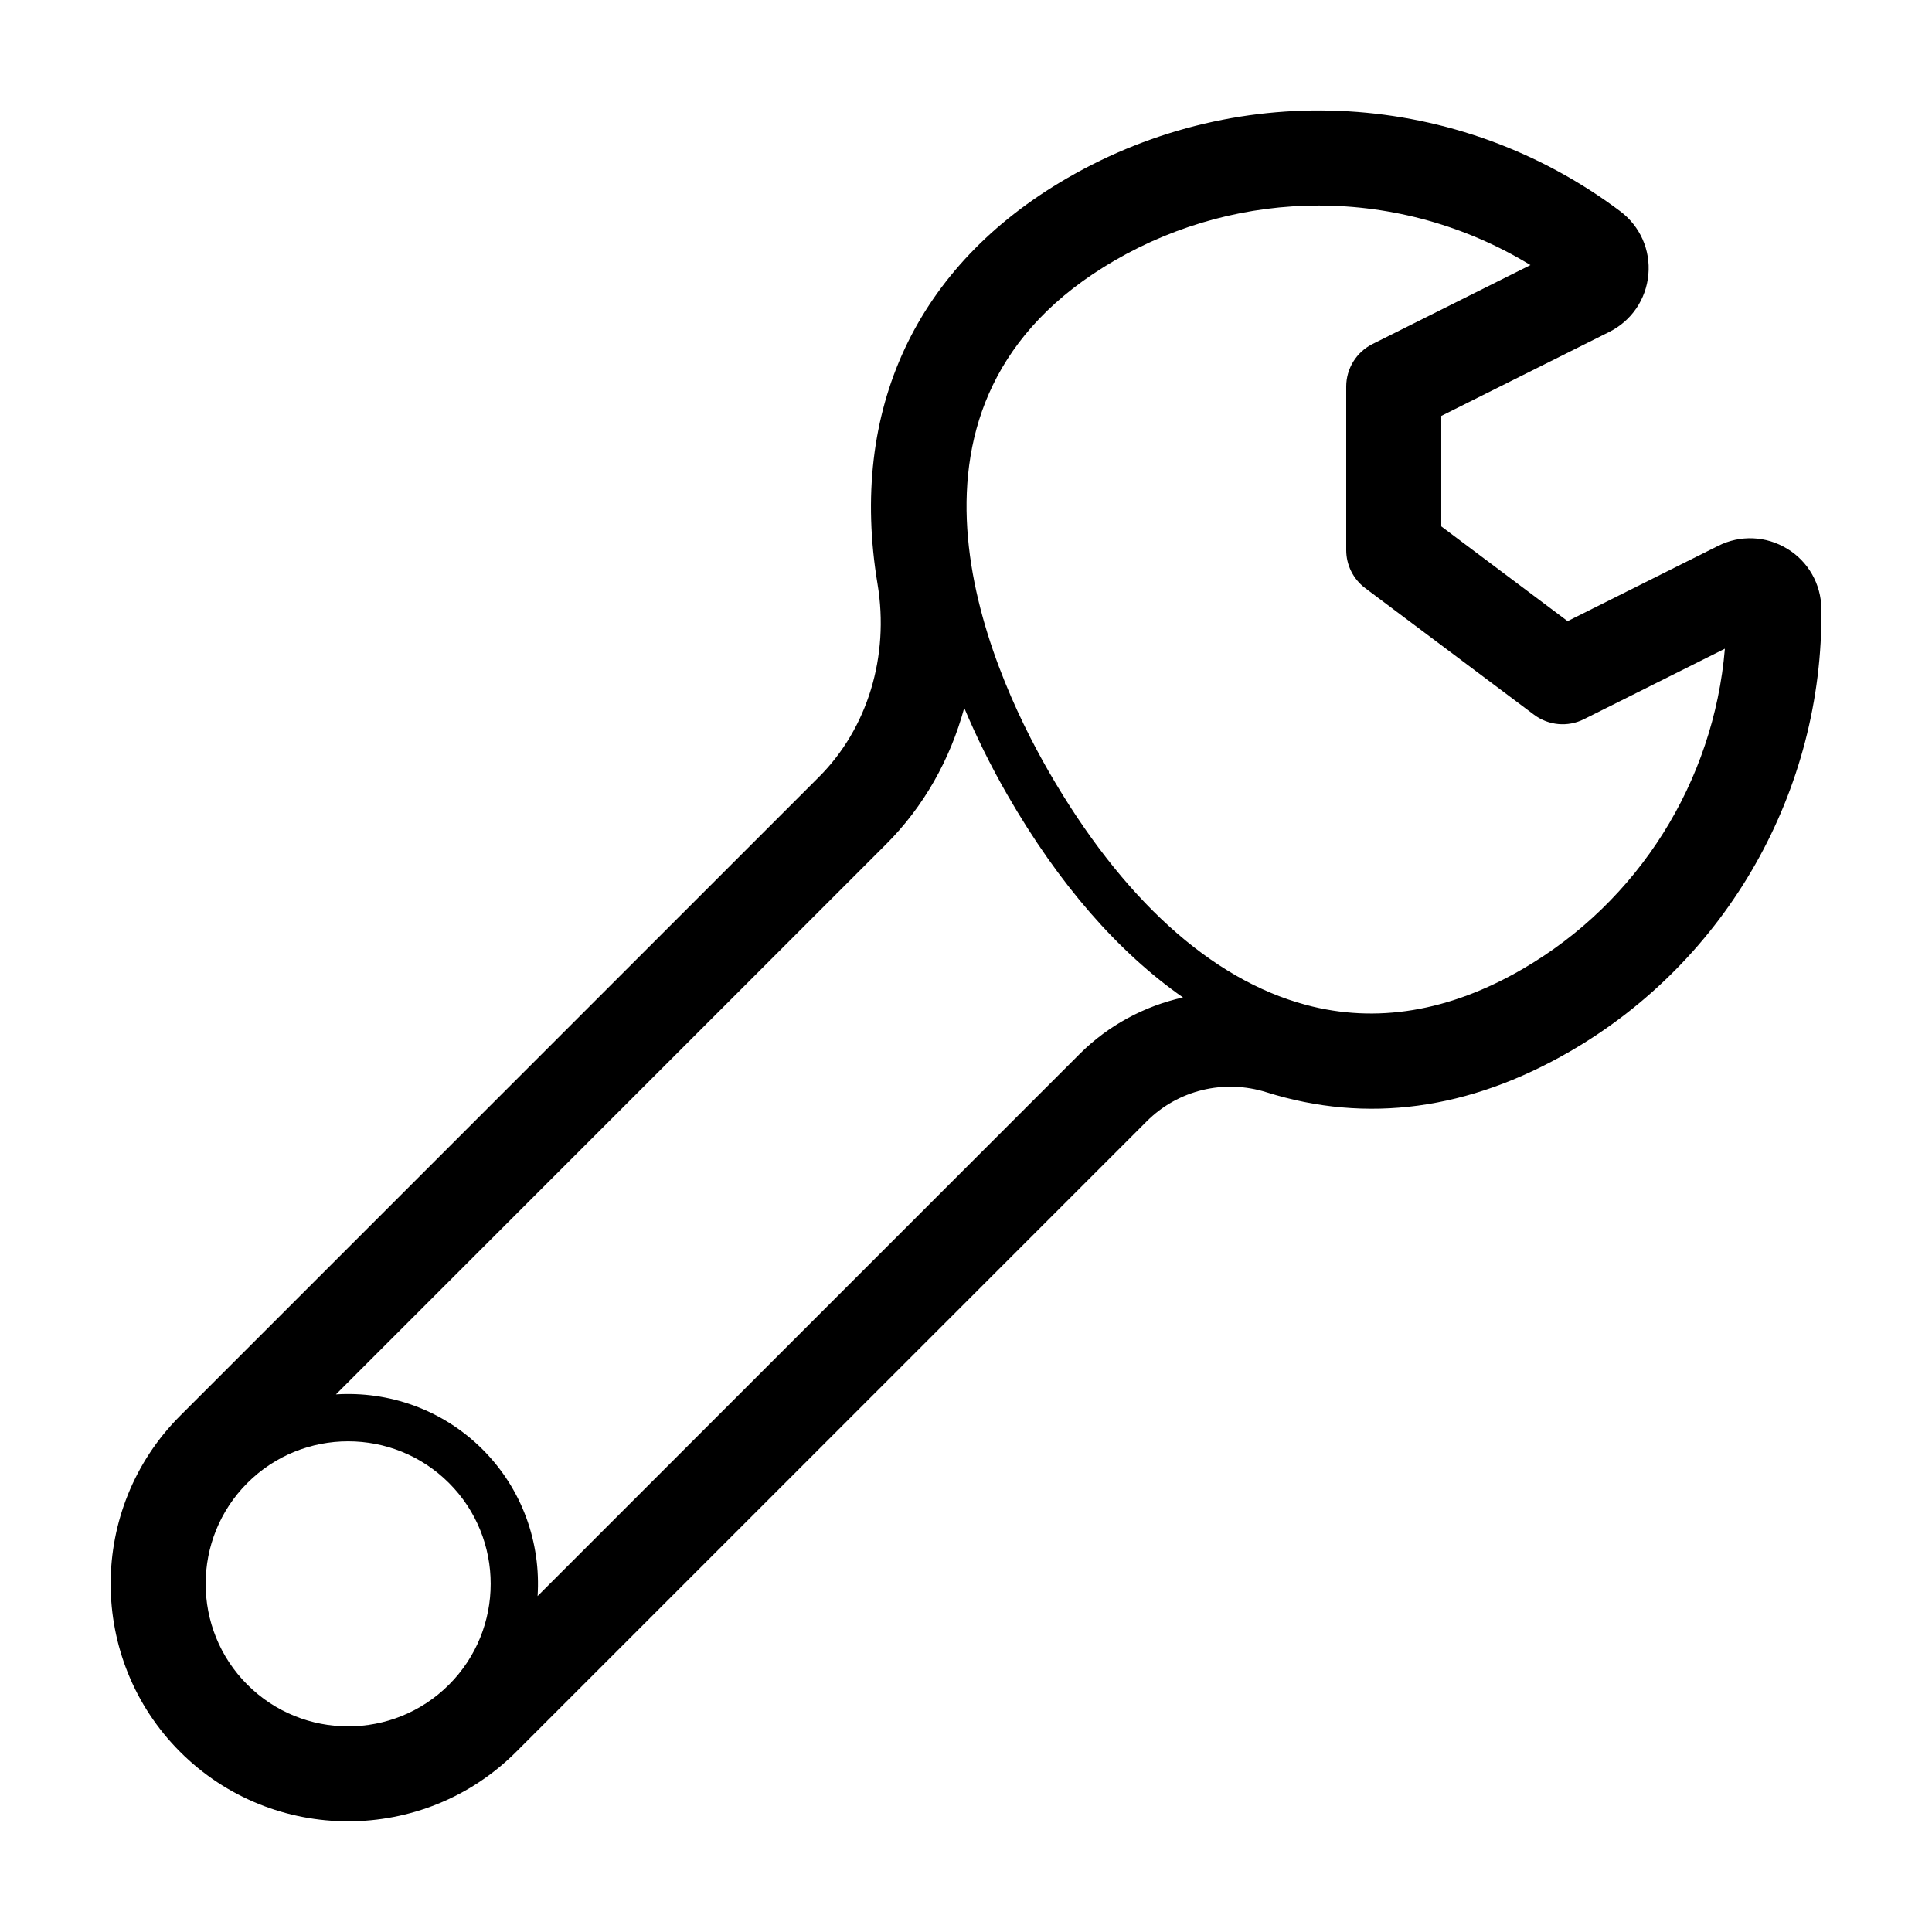 <?xml version="1.0" encoding="UTF-8"?>
<!-- Uploaded to: SVG Find, www.svgfind.com, Generator: SVG Find Mixer Tools -->
<svg fill="#000000" width="800px" height="800px" version="1.1" viewBox="144 144 512 512" xmlns="http://www.w3.org/2000/svg">
 <path d="m617.64 289.43c-5.598-3.422-12.445-3.719-18.305-0.777l-39.906 19.953-33.48-25.117v-29.262l44.508-22.254c5.898-2.945 9.773-8.629 10.375-15.195 0.594-6.574-2.207-12.855-7.477-16.809-42.773-32.109-100.29-35.551-146.55-8.754-40.07 23.207-57.918 61.406-50.25 107.56 3.176 19.121-2.629 38.23-15.52 51.121l-169.3 169.3c-24.551 24.559-24.551 64.508 0 89.066 12.281 12.277 28.402 18.414 44.531 18.406 16.125 0 32.254-6.133 44.531-18.414l167.08-167.08c8.305-8.309 20.469-11.266 31.785-7.707 26.535 8.344 53.602 4.699 80.438-10.852 41.602-24.094 67.109-69.035 66.586-117.28-0.078-6.547-3.457-12.496-9.043-15.91zm-70.172 111.39c-19.461 11.277-38.773 14.477-57.375 9.48-25.195-6.75-48.781-28.156-68.203-61.91-16.25-28.234-47.066-97.945 17.547-135.38 16.805-9.738 35.441-14.543 54.027-14.543 19.508 0 38.949 5.305 56.121 15.777l-41.863 20.934c-4.266 2.133-6.961 6.492-6.961 11.266v43.336c0 3.965 1.863 7.699 5.035 10.078l44.75 33.559c3.82 2.859 8.922 3.324 13.191 1.188l37.375-18.691c-2.957 35.184-22.879 67.074-53.645 84.902zm-89.961 7.512c-10.203 2.289-19.742 7.336-27.441 15.027l-143.6 143.61c0.891-13.961-3.934-28.219-14.578-38.859-10.648-10.648-24.906-15.469-38.859-14.582l145.82-145.82c9.988-9.988 16.98-22.492 20.684-36.105 3.18 7.547 6.941 15.234 11.445 23.066 13.629 23.688 29.414 41.719 46.531 53.664zm-247.96 182.12c-14.73-14.73-14.73-38.703 0-53.438s38.703-14.734 53.441 0c14.73 14.73 14.73 38.703 0 53.438-14.738 14.738-38.711 14.738-53.441 0z"/>
</svg>